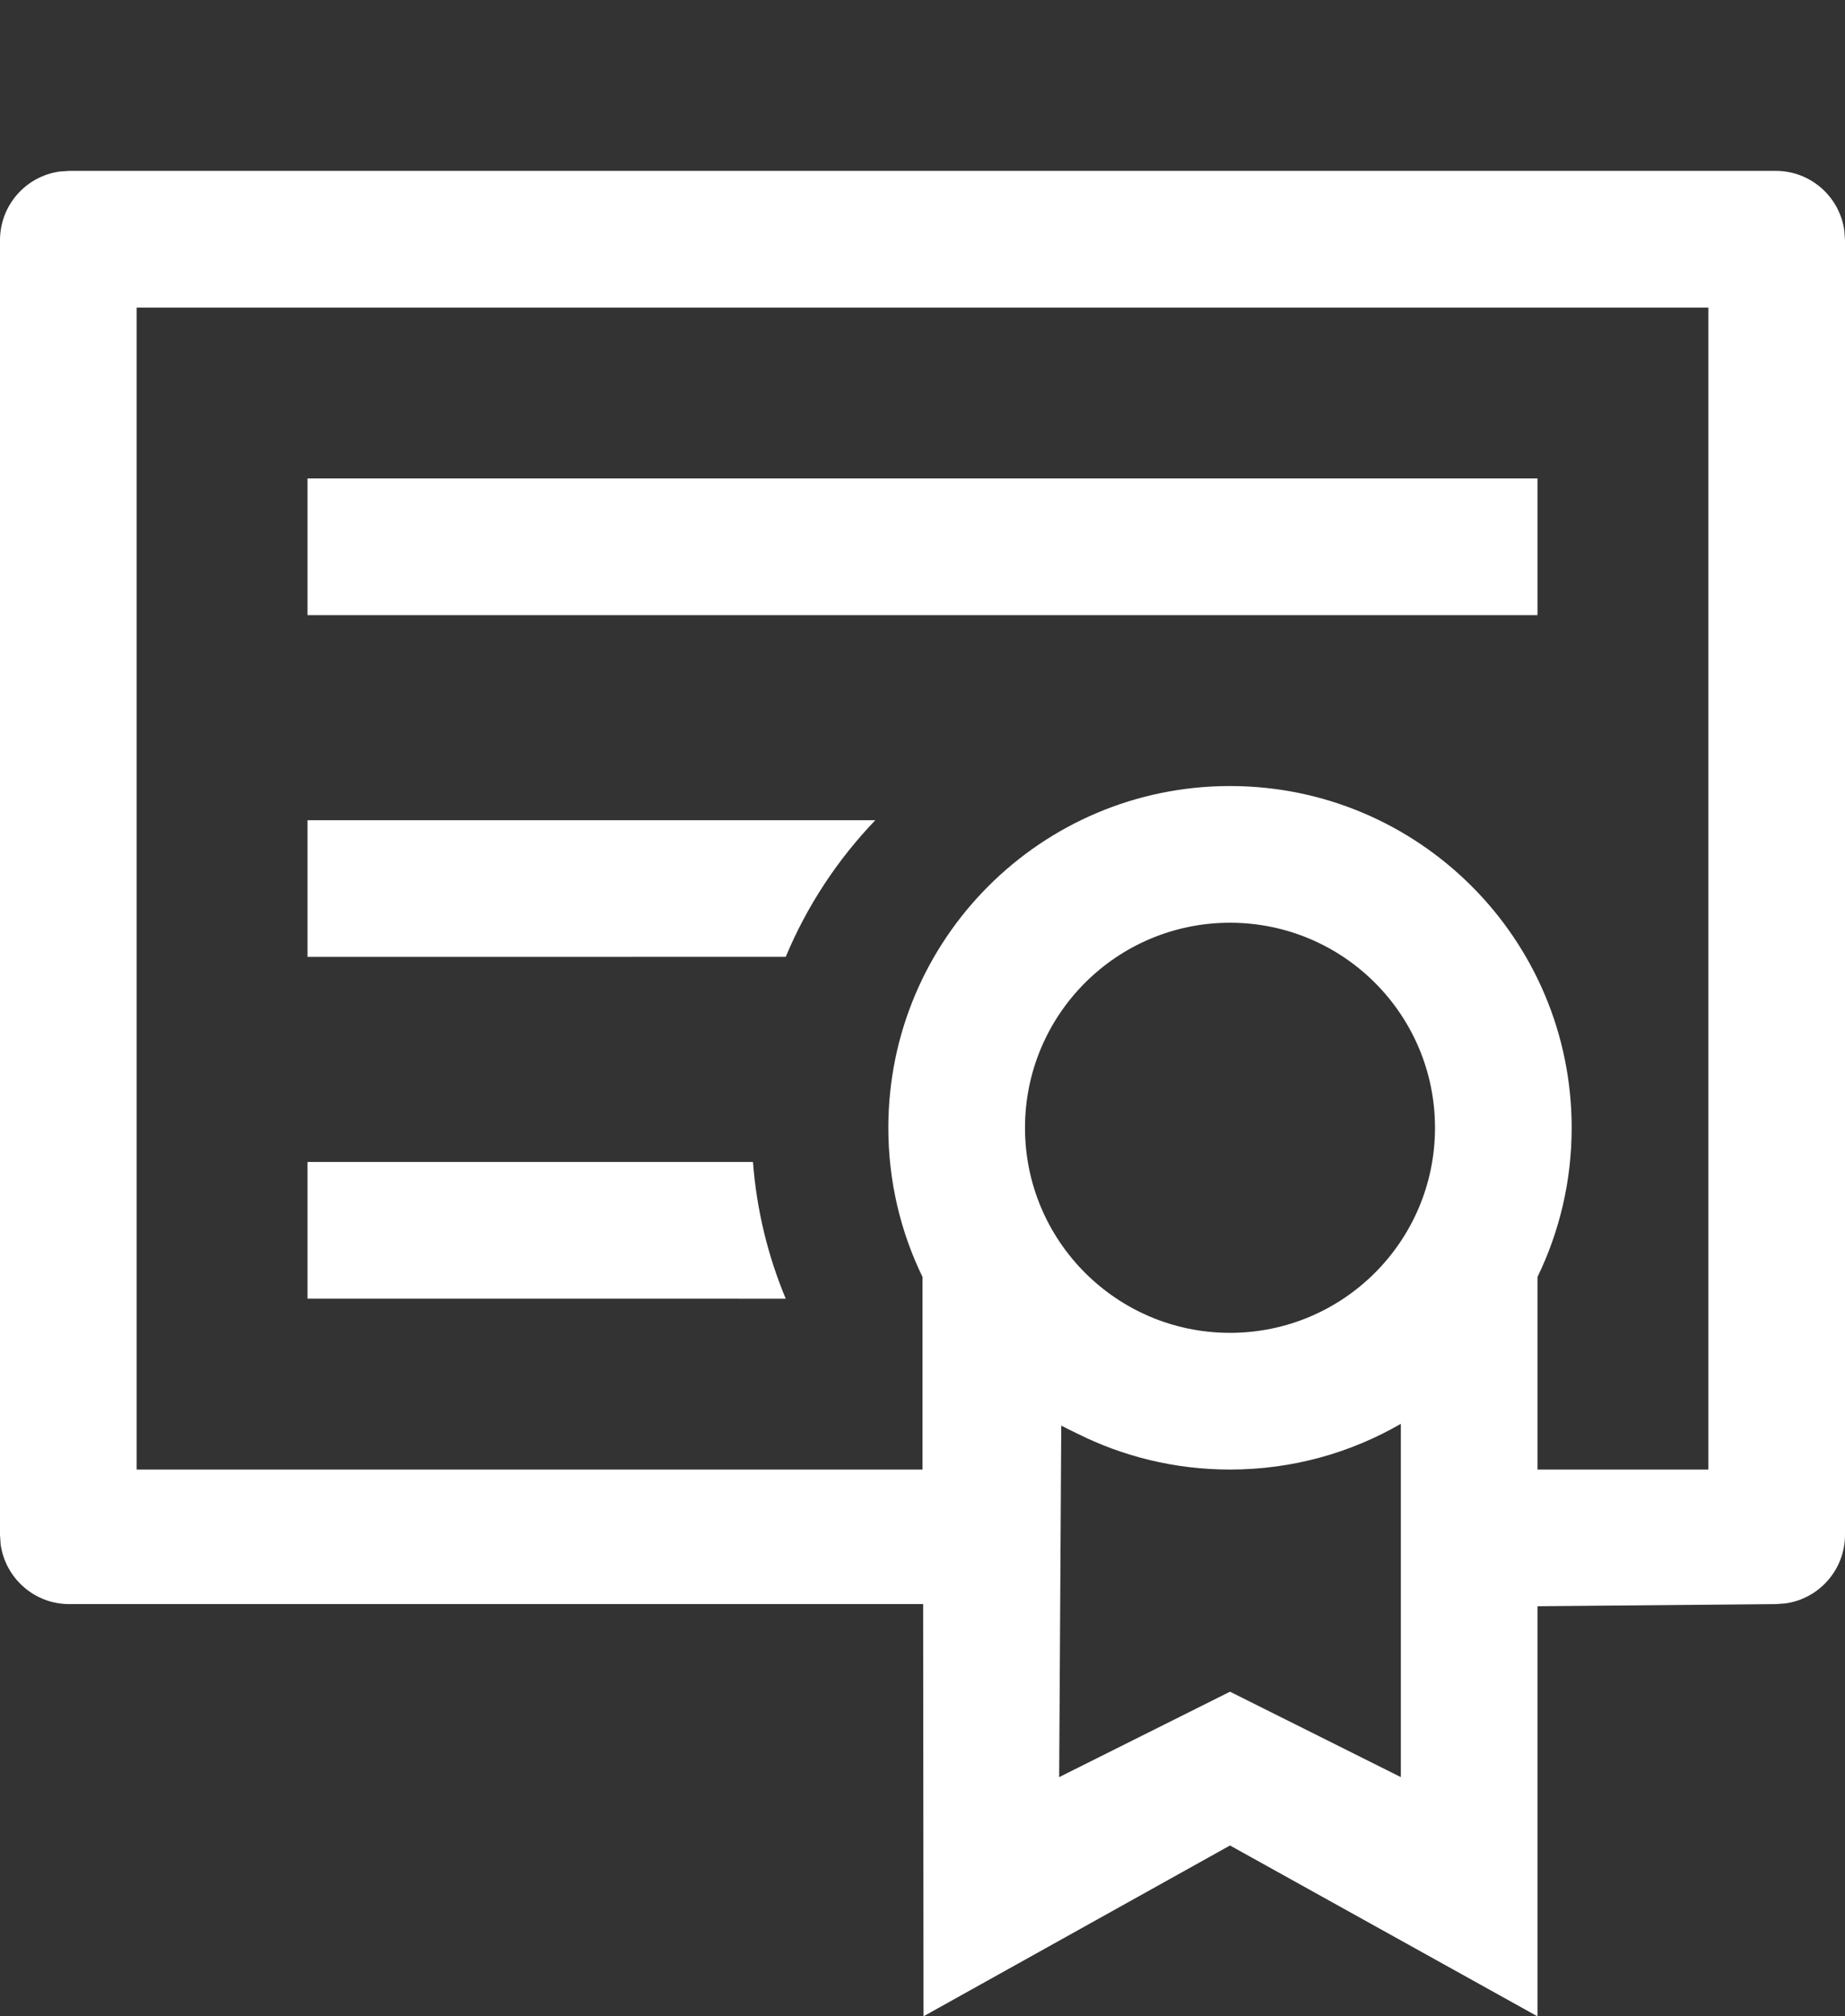 <svg width="54" height="59" viewBox="0 0 54 59" fill="none" xmlns="http://www.w3.org/2000/svg">
<rect x="0" y="0" width="54" height="59" fill="#333333" stroke="none"/>
<path d="M22.038 34C22.145 35.408 22.477 36.754 22.997 38.001L9 38V34L22.038 34Z" fill="white"/>
<path d="M22.997 27.998C23.62 26.504 24.515 25.151 25.619 24L9 24V28L22.997 27.998Z" fill="white"/>
<path d="M45 14V18H9V14H45Z" fill="white"/>
<path fill-rule="evenodd" clip-rule="evenodd" d="M53.981 6.754C53.847 5.763 53 5 51.975 5H2.025L1.75 5.019C0.762 5.153 0 6.002 0 7.029V44.908L0.018 45.183C0.153 46.173 1 46.937 2.025 46.937H27.019L27.03 58.998L36 54L45 59V47L51.975 46.937L52.25 46.918C53.238 46.784 54 45.935 54 44.908V7.029L53.981 6.754ZM41 41.662C39.529 42.513 37.821 43 36 43C34.383 43 32.857 42.616 31.505 41.935C31.353 41.864 31.205 41.79 31.061 41.714L31 52L36 49.5L41 52V41.662ZM27 37.364V43H4V9H50V43H45V37.364C45.641 36.045 46 34.565 46 33C46 27.477 41.523 23 36 23C30.477 23 26 27.477 26 33C26 34.565 26.359 36.045 27 37.364ZM42 33C42 36.314 39.314 39 36 39C32.686 39 30 36.314 30 33C30 29.686 32.686 27 36 27C39.314 27 42 29.686 42 33Z" fill="white"/>
</svg>
